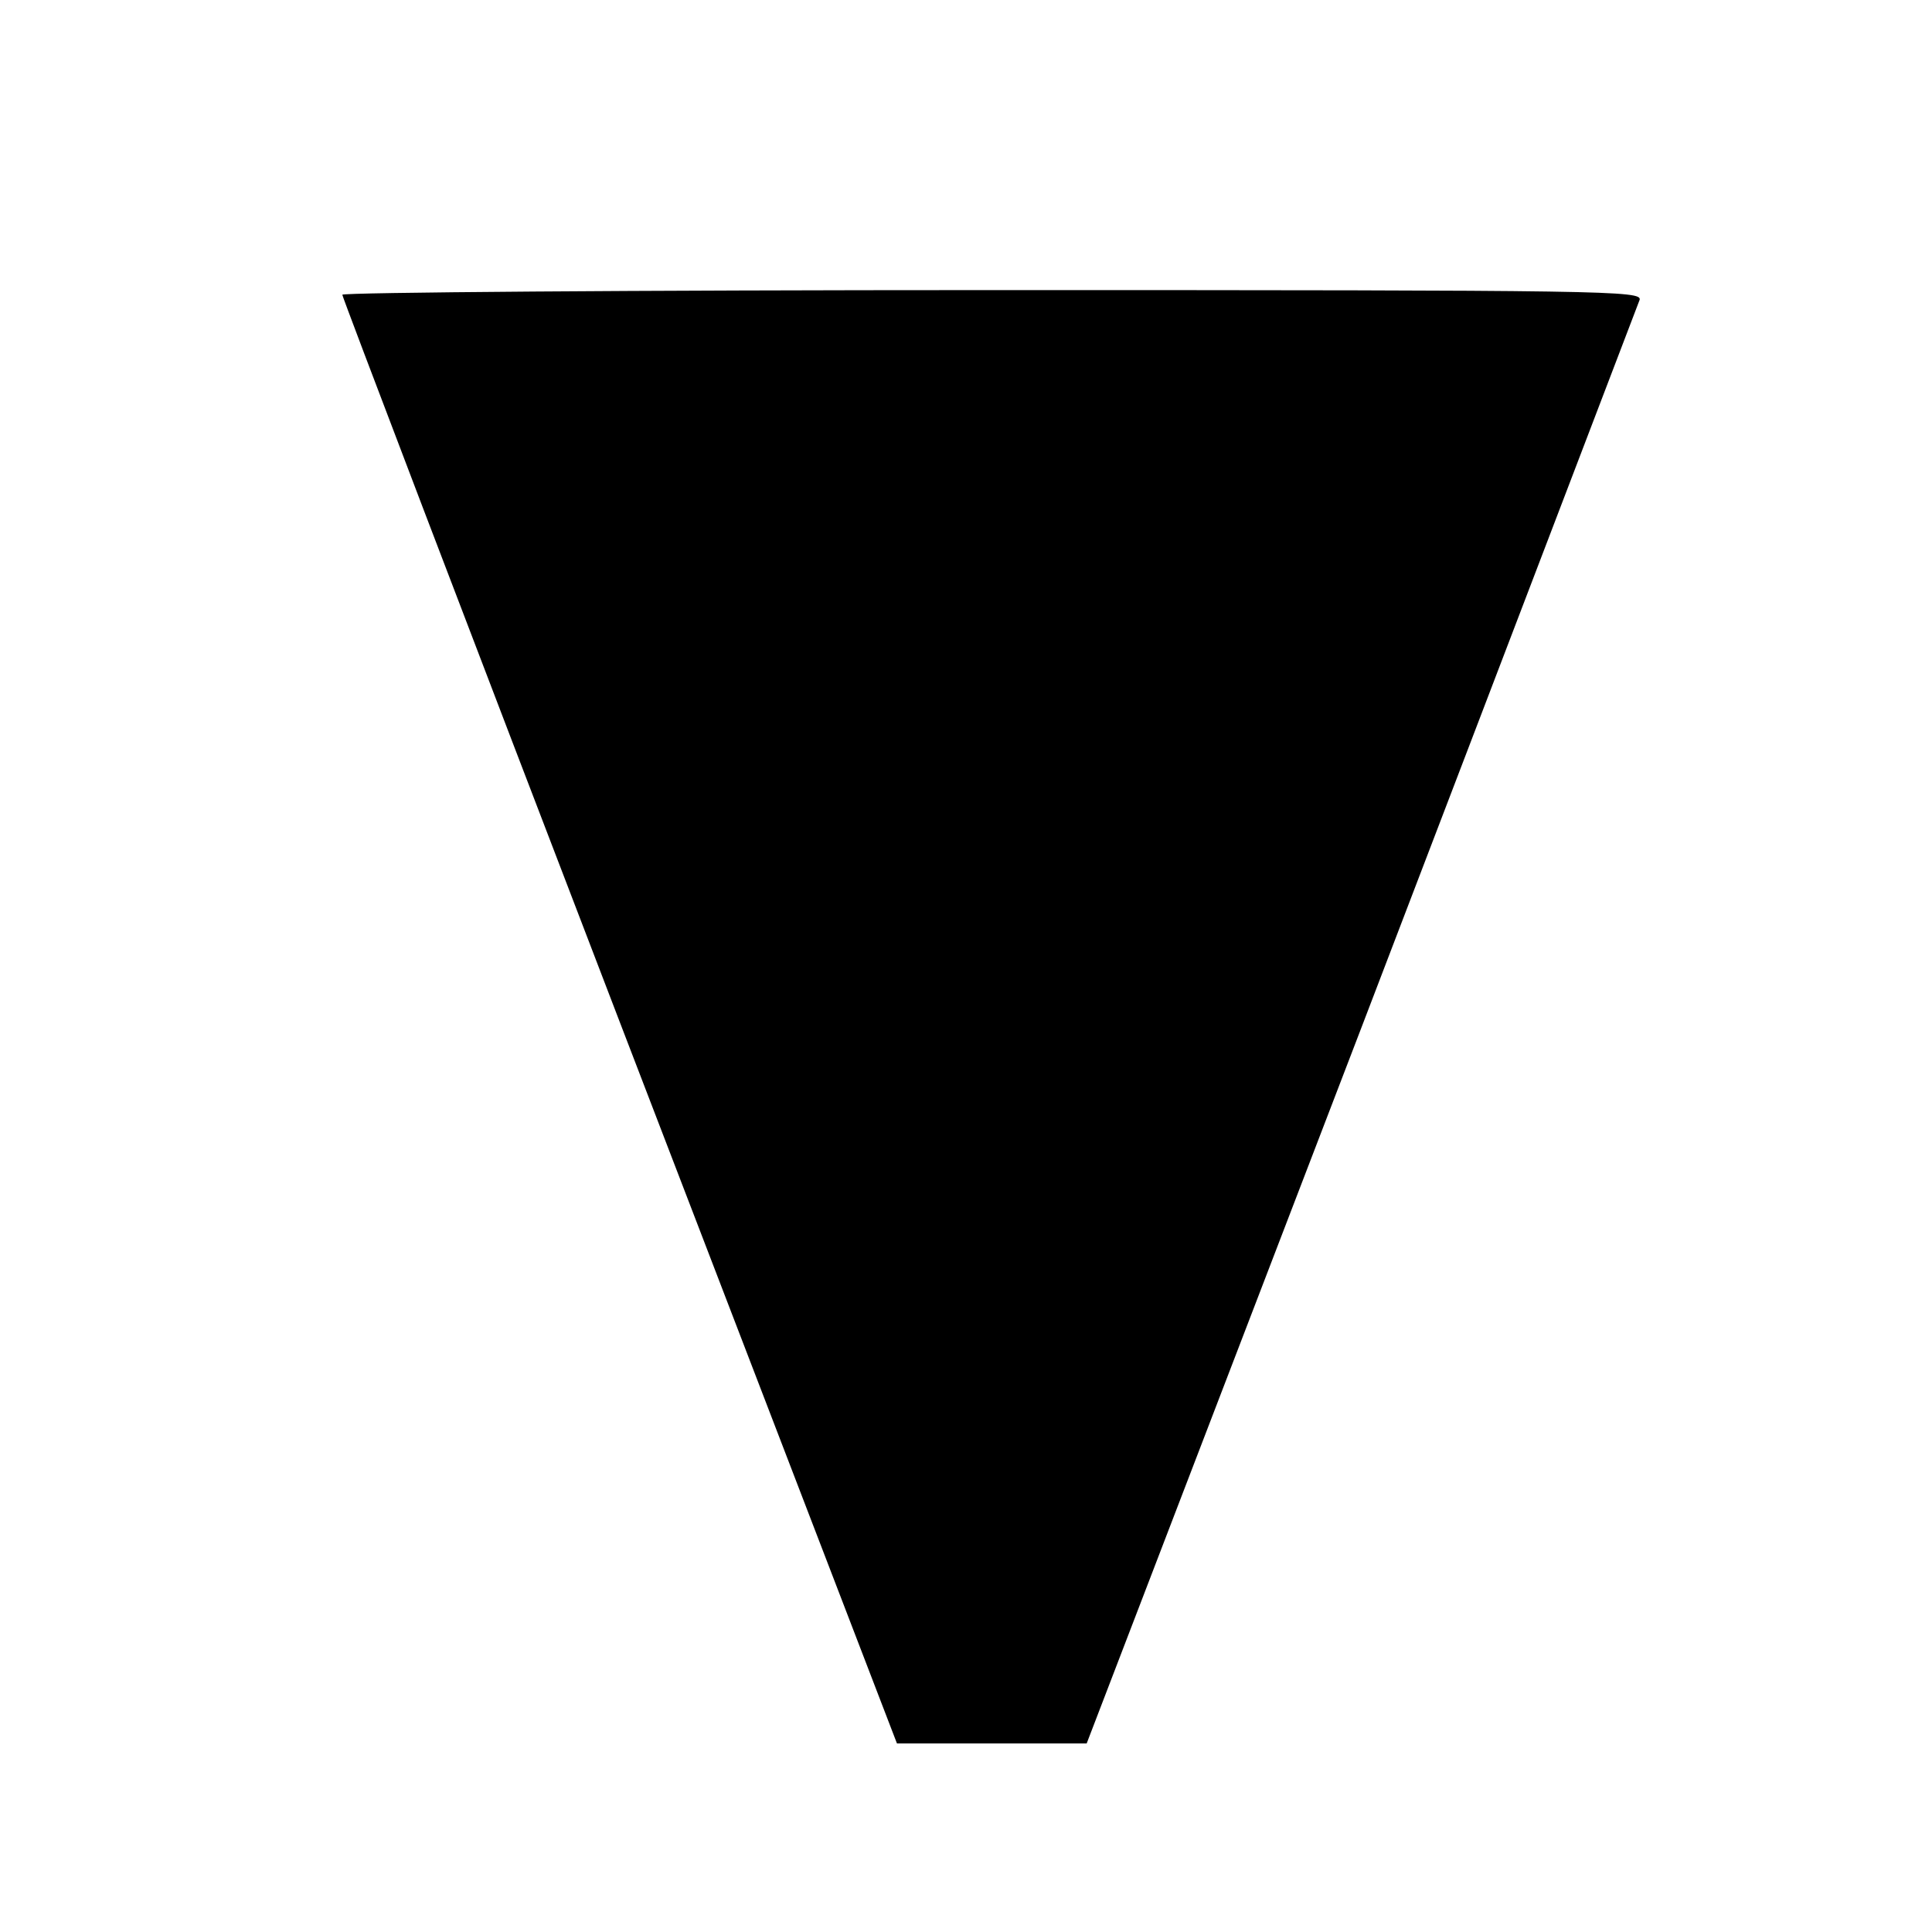 <?xml version="1.0" standalone="no"?>
<!DOCTYPE svg PUBLIC "-//W3C//DTD SVG 20010904//EN"
 "http://www.w3.org/TR/2001/REC-SVG-20010904/DTD/svg10.dtd">
<svg version="1.0" xmlns="http://www.w3.org/2000/svg"
 width="333pt" height="333pt" viewBox="0 0 333 333"
 preserveAspectRatio="xMidYMid meet">
<g transform="translate(0,333) scale(0.1,-0.1)"
fill="#000000" stroke="none">
<path d="M590 2822 c0 -4 215 -568 478 -1253 l478 -1244 164 0 163 0 474 1235
c260 679 475 1243 479 1253 5 16 -52 17 -1115 17 -617 0 -1121 -4 -1121 -8z"/>
</g>
</svg>

